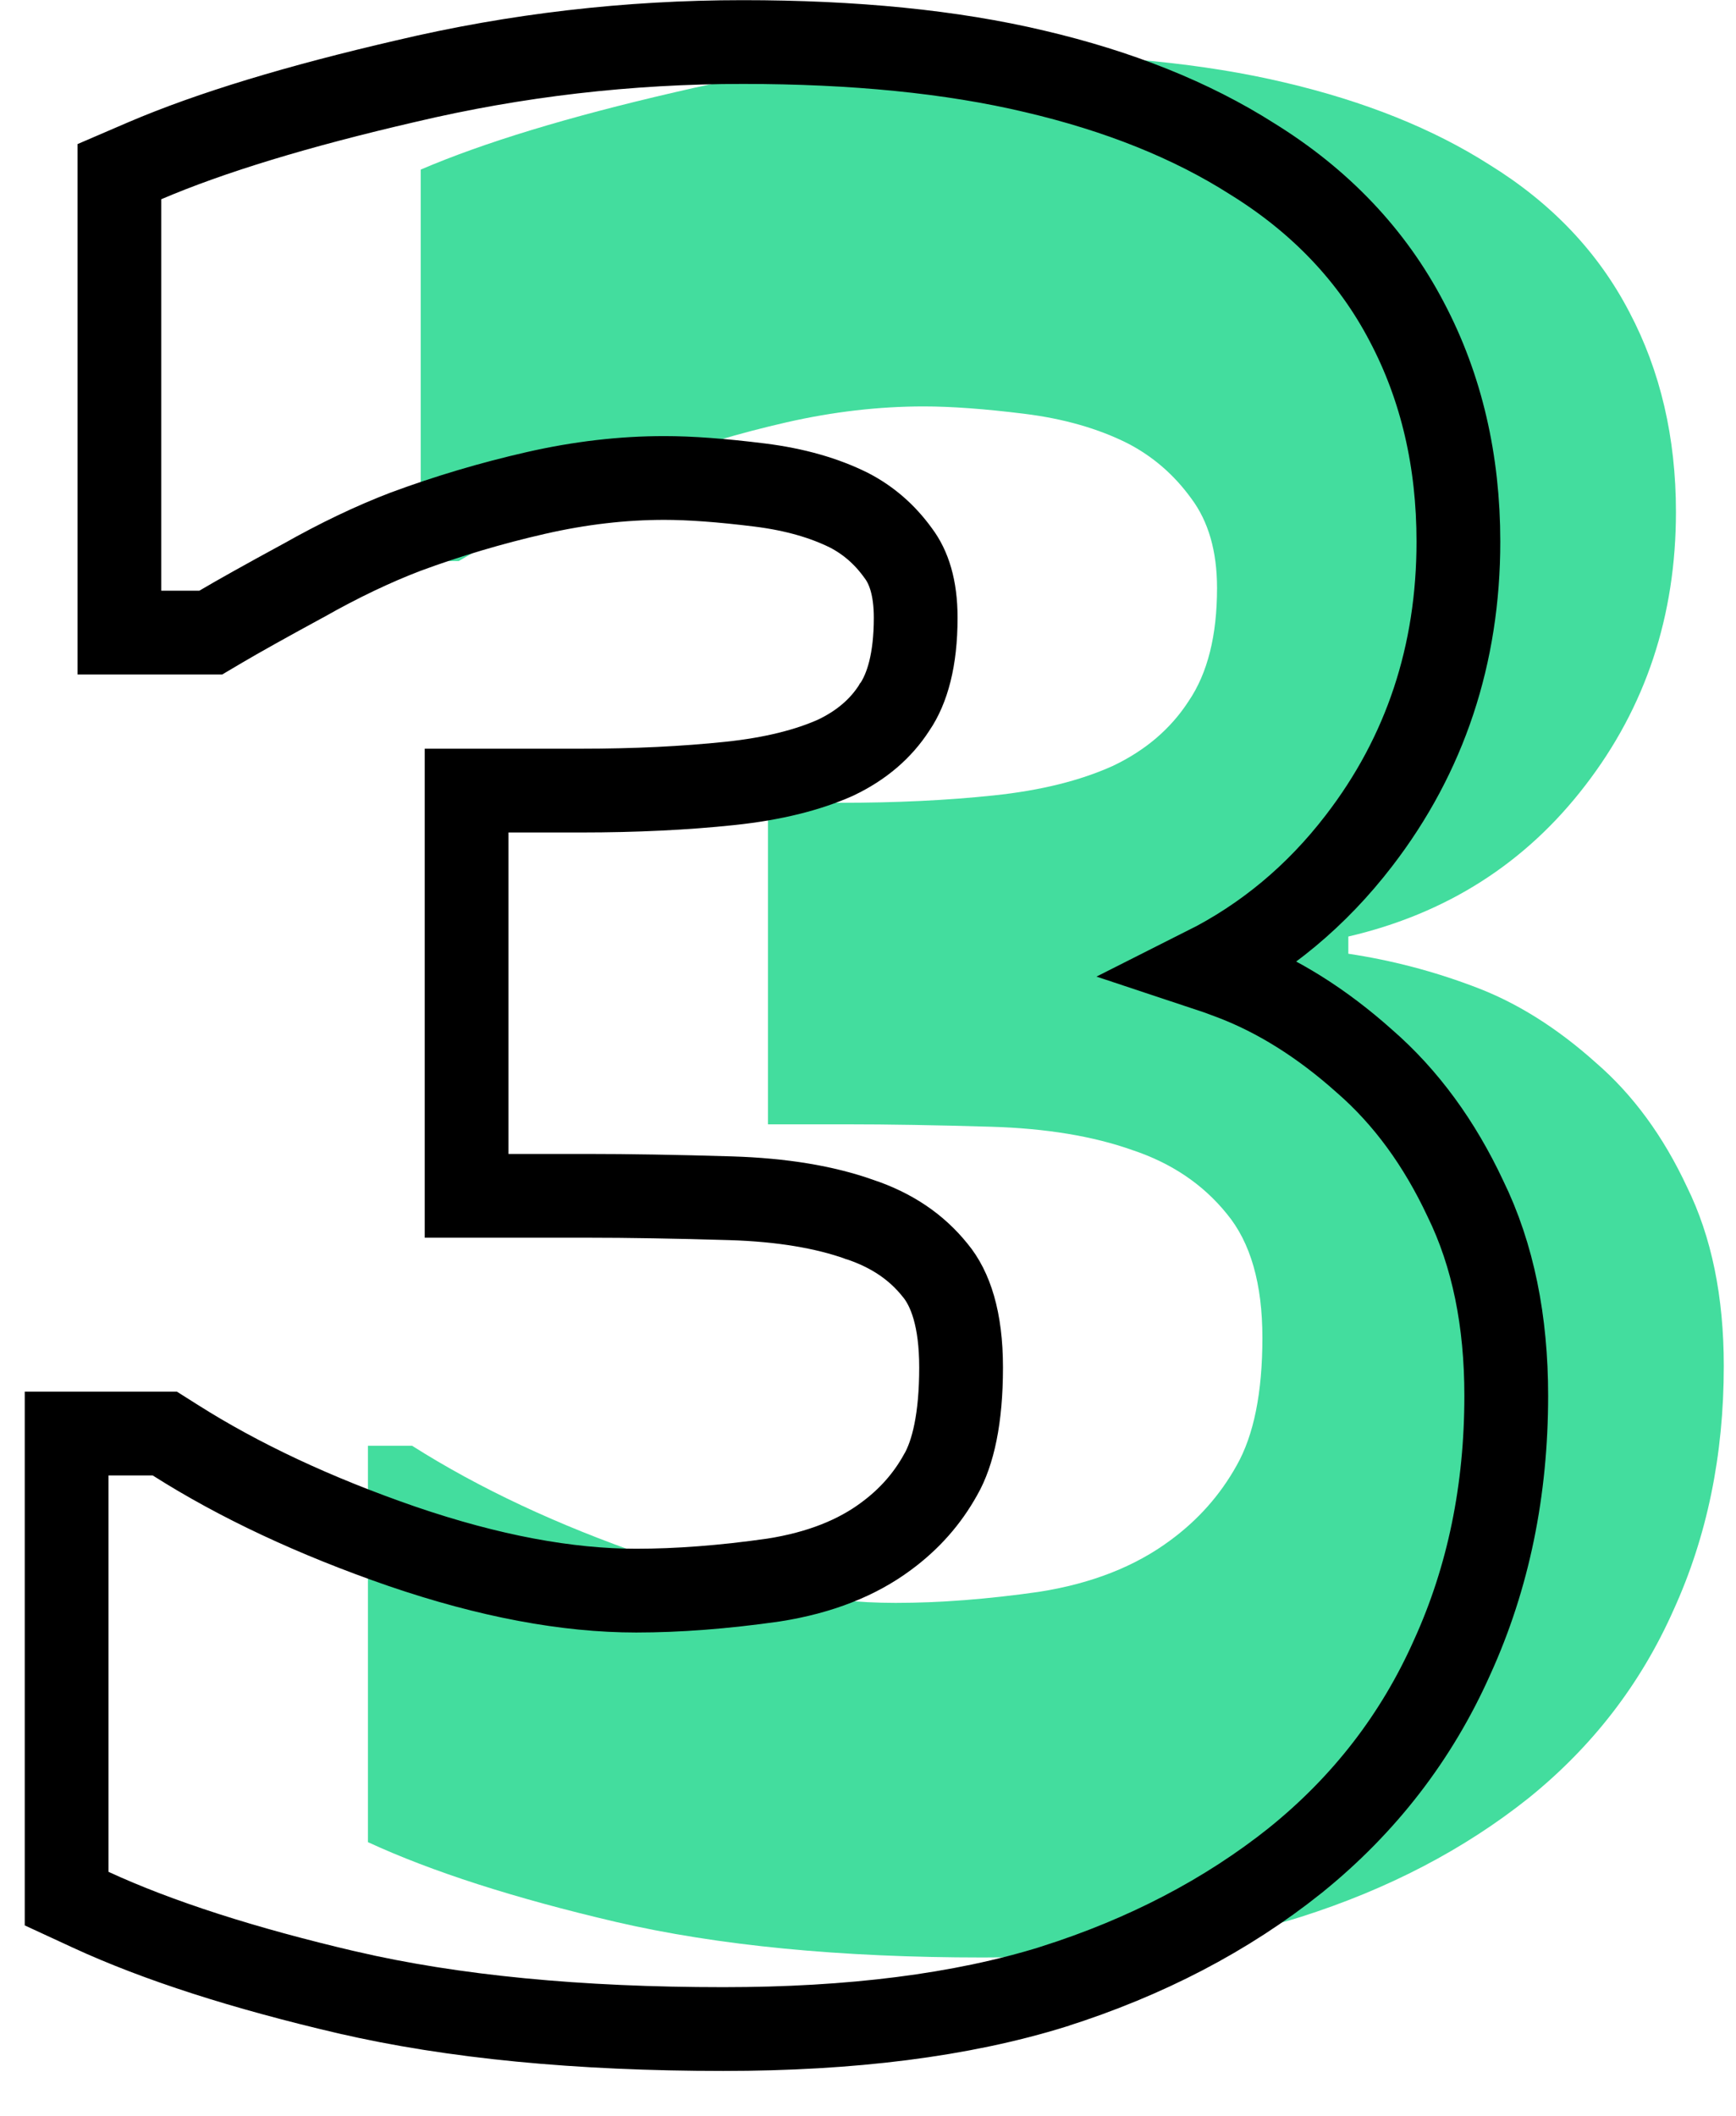 <svg width="32" height="39" viewBox="0 0 32 39" fill="none" xmlns="http://www.w3.org/2000/svg">
<path d="M31.775 25.178C31.775 26.822 31.466 28.322 30.847 29.679C30.244 31.036 29.355 32.19 28.179 33.14C26.987 34.09 25.585 34.821 23.972 35.334C22.373 35.831 20.421 36.08 18.114 36.08C15.49 36.08 13.236 35.861 11.351 35.424C9.481 34.987 7.958 34.497 6.782 33.954V26.648H7.596C8.833 27.433 10.28 28.111 11.939 28.684C13.613 29.257 15.136 29.544 16.508 29.544C17.322 29.544 18.204 29.476 19.154 29.34C20.119 29.189 20.926 28.872 21.574 28.39C22.087 28.013 22.494 27.553 22.796 27.01C23.112 26.452 23.27 25.668 23.27 24.658C23.27 23.663 23.052 22.901 22.615 22.374C22.177 21.831 21.597 21.439 20.873 21.198C20.149 20.941 19.282 20.798 18.272 20.768C17.262 20.738 16.372 20.723 15.603 20.723H14.156V14.797H15.49C16.515 14.797 17.458 14.752 18.317 14.661C19.177 14.571 19.908 14.39 20.511 14.118C21.114 13.832 21.582 13.432 21.913 12.919C22.26 12.407 22.434 11.713 22.434 10.839C22.434 10.16 22.275 9.61 21.959 9.188C21.642 8.75 21.25 8.411 20.783 8.17C20.24 7.898 19.607 7.717 18.883 7.627C18.159 7.537 17.541 7.491 17.028 7.491C16.199 7.491 15.354 7.589 14.495 7.785C13.635 7.981 12.799 8.23 11.984 8.532C11.351 8.773 10.688 9.09 9.994 9.482C9.3 9.859 8.788 10.145 8.456 10.341H7.755V3.126C8.916 2.628 10.476 2.154 12.437 1.701C14.412 1.234 16.425 1 18.476 1C20.481 1 22.215 1.173 23.678 1.52C25.155 1.867 26.414 2.372 27.455 3.036C28.601 3.744 29.46 4.649 30.033 5.75C30.606 6.835 30.893 8.064 30.893 9.436C30.893 11.351 30.335 13.033 29.219 14.48C28.118 15.913 26.663 16.84 24.854 17.262V17.579C25.653 17.699 26.43 17.903 27.183 18.189C27.952 18.476 28.699 18.943 29.422 19.592C30.101 20.18 30.659 20.941 31.096 21.876C31.549 22.796 31.775 23.897 31.775 25.178Z" fill="#43DD9E"/>
<path d="M22.673 18.014C22.523 17.957 22.373 17.903 22.222 17.853C23.323 17.299 24.268 16.513 25.048 15.498C26.273 13.909 26.883 12.06 26.883 9.983C26.883 8.501 26.572 7.147 25.935 5.938C25.293 4.706 24.334 3.703 23.083 2.929C21.956 2.211 20.614 1.677 19.073 1.316C17.536 0.951 15.74 0.775 13.693 0.775C11.584 0.775 9.512 1.015 7.479 1.496C5.498 1.954 3.888 2.441 2.668 2.963L2.201 3.164V3.673V10.888V11.66H2.973H3.674H3.885L4.066 11.553C4.386 11.364 4.888 11.083 5.58 10.707L5.58 10.707L5.592 10.701C6.256 10.325 6.883 10.027 7.474 9.801C8.255 9.512 9.058 9.273 9.884 9.085C10.691 8.901 11.478 8.81 12.246 8.81C12.716 8.81 13.301 8.852 14.005 8.94C14.656 9.021 15.201 9.181 15.651 9.405C16.006 9.589 16.305 9.847 16.551 10.187L16.551 10.187L16.559 10.198C16.75 10.452 16.879 10.826 16.879 11.386C16.879 12.167 16.723 12.692 16.492 13.034L16.487 13.04L16.483 13.047C16.238 13.426 15.887 13.734 15.405 13.964C14.896 14.192 14.252 14.356 13.454 14.44C12.626 14.527 11.711 14.572 10.708 14.572H9.373H8.601V15.344V21.27V22.041H9.373H10.821C11.58 22.041 12.462 22.056 13.467 22.086C14.421 22.115 15.204 22.25 15.833 22.472L15.84 22.475L15.847 22.477C16.444 22.676 16.895 22.988 17.231 23.405L17.231 23.405L17.238 23.413C17.518 23.752 17.716 24.31 17.716 25.205C17.716 26.151 17.565 26.783 17.342 27.176L17.342 27.176L17.338 27.182C17.092 27.626 16.76 28.002 16.335 28.315L16.331 28.318C15.803 28.71 15.122 28.988 14.258 29.123C13.34 29.254 12.496 29.318 11.726 29.318C10.459 29.318 9.023 29.054 7.408 28.501C5.796 27.944 4.405 27.29 3.228 26.543L3.038 26.423H2.814H2H1.228V27.195V34.501V34.995L1.676 35.202C2.917 35.774 4.494 36.279 6.393 36.723L6.394 36.723C8.352 37.177 10.668 37.399 13.332 37.399C15.689 37.399 17.724 37.145 19.419 36.618L19.423 36.616C21.117 36.078 22.605 35.305 23.878 34.29L23.881 34.287C25.15 33.263 26.116 32.012 26.769 30.543C27.437 29.076 27.765 27.466 27.765 25.725C27.765 24.357 27.524 23.137 27.01 22.089C26.535 21.076 25.919 20.226 25.151 19.559C24.37 18.861 23.545 18.339 22.673 18.014Z" stroke="black" stroke-width="1.544"/>
</svg>
